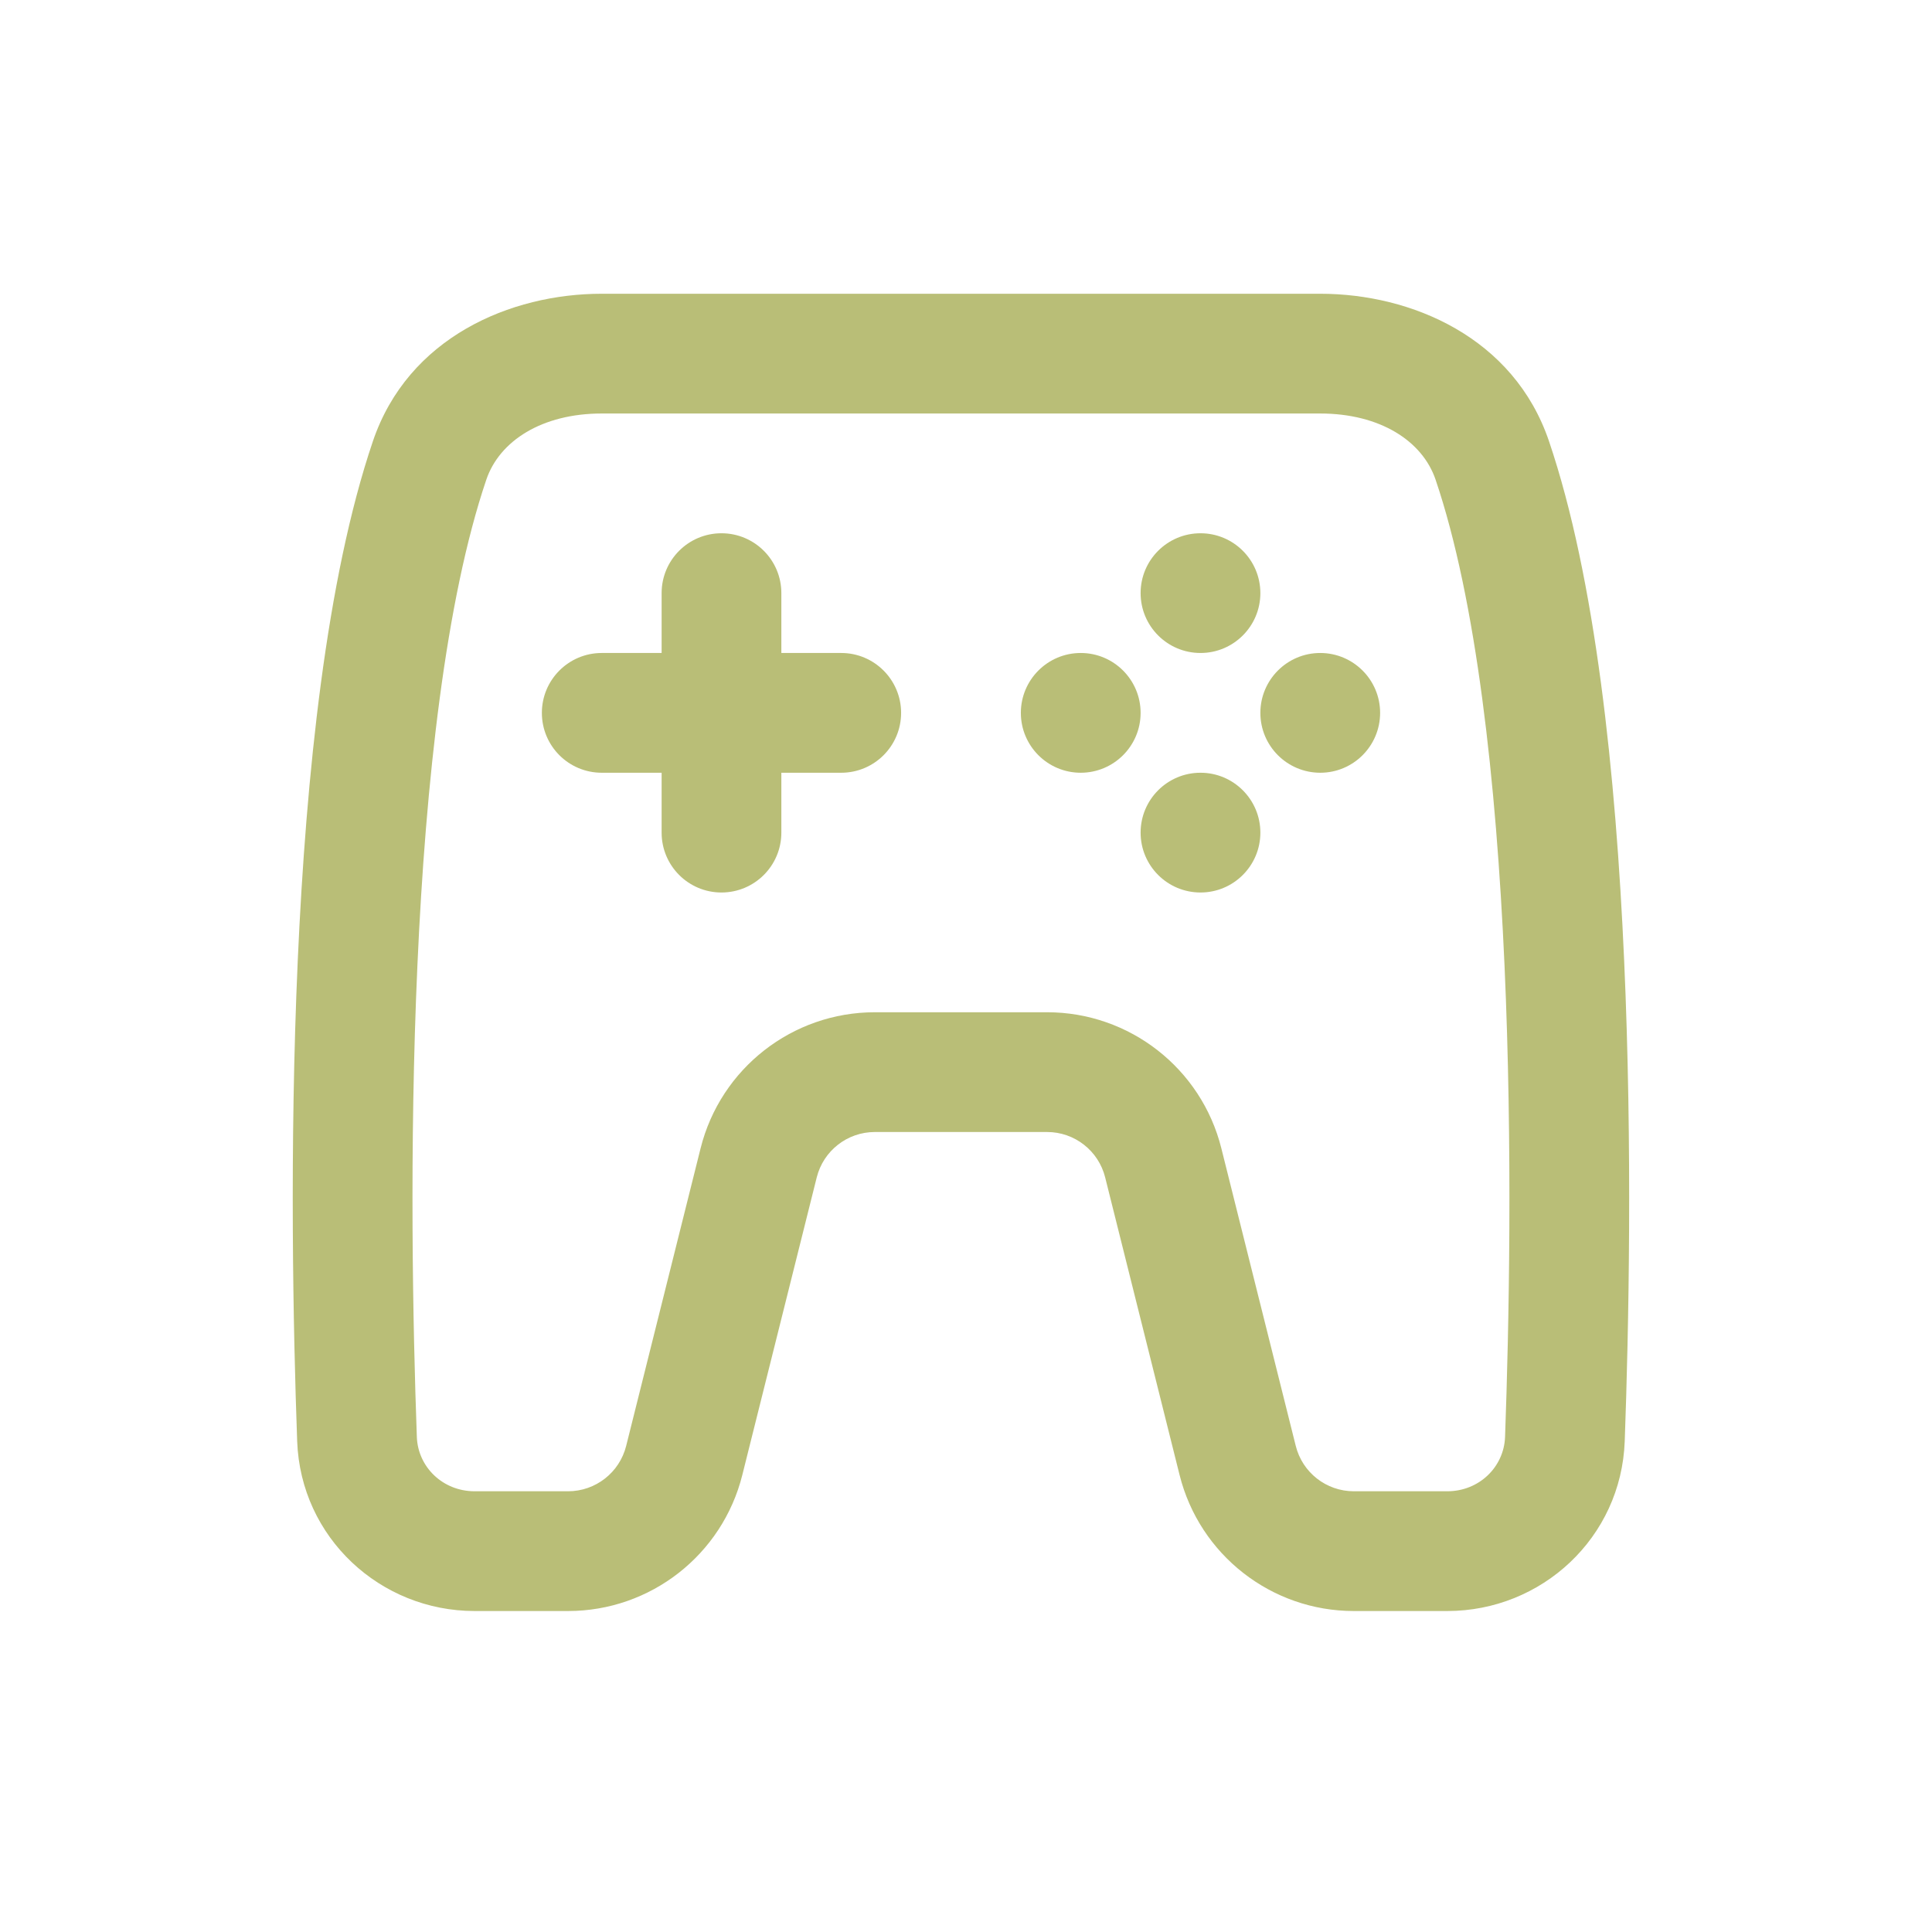 <?xml version="1.0" encoding="UTF-8"?> <svg xmlns="http://www.w3.org/2000/svg" width="66" height="66" viewBox="0 0 66 66" fill="none"><g filter="url(#filter0_d_446_541)"><path d="M40.101 5.035C43.213 5.035 46.714 6.524 47.917 10.075C49.507 14.767 50.201 21.475 50.483 27.802C50.769 34.186 50.642 40.406 50.503 44.236C50.383 47.529 47.666 50.035 44.44 50.035H41.249C38.433 50.035 35.979 48.118 35.296 45.386L32.754 35.221C32.526 34.31 31.708 33.671 30.77 33.671H24.886C23.947 33.671 23.129 34.31 22.901 35.221L20.359 45.386C19.676 48.118 17.222 50.035 14.406 50.035H11.216C7.989 50.035 5.272 47.529 5.152 44.236C5.014 40.406 4.887 34.186 5.172 27.802C5.455 21.475 6.148 14.767 7.738 10.075C8.941 6.524 12.442 5.035 15.555 5.035H40.101ZM15.555 9.126C13.517 9.126 12.063 10.06 11.613 11.387C10.223 15.49 9.54 21.695 9.259 27.984C8.98 34.215 9.103 40.314 9.24 44.088C9.277 45.112 10.123 45.944 11.216 45.944H14.406C15.345 45.944 16.163 45.305 16.391 44.394L18.933 34.228C19.616 31.497 22.07 29.58 24.886 29.58H30.77C33.585 29.58 36.04 31.497 36.723 34.228L39.265 44.394C39.492 45.305 40.31 45.944 41.249 45.944H44.44C45.532 45.944 46.378 45.112 46.415 44.088C46.552 40.314 46.675 34.215 46.397 27.984C46.116 21.695 45.432 15.49 44.042 11.387C43.592 10.06 42.138 9.126 40.101 9.126H15.555ZM19.646 13.217C20.776 13.217 21.692 14.132 21.692 15.261V17.307H23.737C24.867 17.307 25.783 18.224 25.783 19.353C25.783 20.483 24.867 21.398 23.737 21.398H21.692V23.444C21.692 24.574 20.776 25.489 19.646 25.489C18.517 25.489 17.602 24.574 17.602 23.444V21.398H15.556C14.426 21.398 13.511 20.483 13.511 19.353C13.511 18.224 14.426 17.307 15.556 17.307H17.602V15.261C17.602 14.132 18.517 13.217 19.646 13.217ZM36.011 21.398C37.14 21.398 38.056 22.315 38.056 23.444C38.056 24.573 37.14 25.489 36.011 25.489C34.881 25.489 33.965 24.574 33.965 23.444C33.965 22.314 34.881 21.398 36.011 21.398ZM31.919 17.307C33.049 17.307 33.965 18.224 33.965 19.353C33.965 20.483 33.048 21.398 31.919 21.398C30.79 21.398 29.874 20.483 29.874 19.353C29.874 18.224 30.789 17.308 31.919 17.307ZM40.102 17.307C41.231 17.308 42.147 18.224 42.147 19.353C42.146 20.483 41.231 21.398 40.102 21.398C38.972 21.398 38.056 20.483 38.056 19.353C38.056 18.224 38.972 17.307 40.102 17.307ZM36.011 13.217C37.14 13.217 38.055 14.132 38.056 15.261C38.056 16.391 37.14 17.307 36.011 17.307C34.881 17.307 33.965 16.391 33.965 15.261C33.965 14.132 34.881 13.217 36.011 13.217Z" fill="#B9BE77"></path></g><defs><filter id="filter0_d_446_541" x="0.001" y="0.035" width="65.653" height="65" filterUnits="userSpaceOnUse" color-interpolation-filters="sRGB"><feFlood flood-opacity="0" result="BackgroundImageFix"></feFlood><feColorMatrix in="SourceAlpha" type="matrix" values="0 0 0 0 0 0 0 0 0 0 0 0 0 0 0 0 0 0 127 0" result="hardAlpha"></feColorMatrix><feOffset dx="5" dy="5"></feOffset><feGaussianBlur stdDeviation="5"></feGaussianBlur><feComposite in2="hardAlpha" operator="out"></feComposite><feColorMatrix type="matrix" values="0 0 0 0 0 0 0 0 0 0 0 0 0 0 0 0 0 0 0.25 0"></feColorMatrix><feBlend mode="normal" in2="BackgroundImageFix" result="effect1_dropShadow_446_541"></feBlend><feBlend mode="normal" in="SourceGraphic" in2="effect1_dropShadow_446_541" result="shape"></feBlend></filter></defs></svg> 